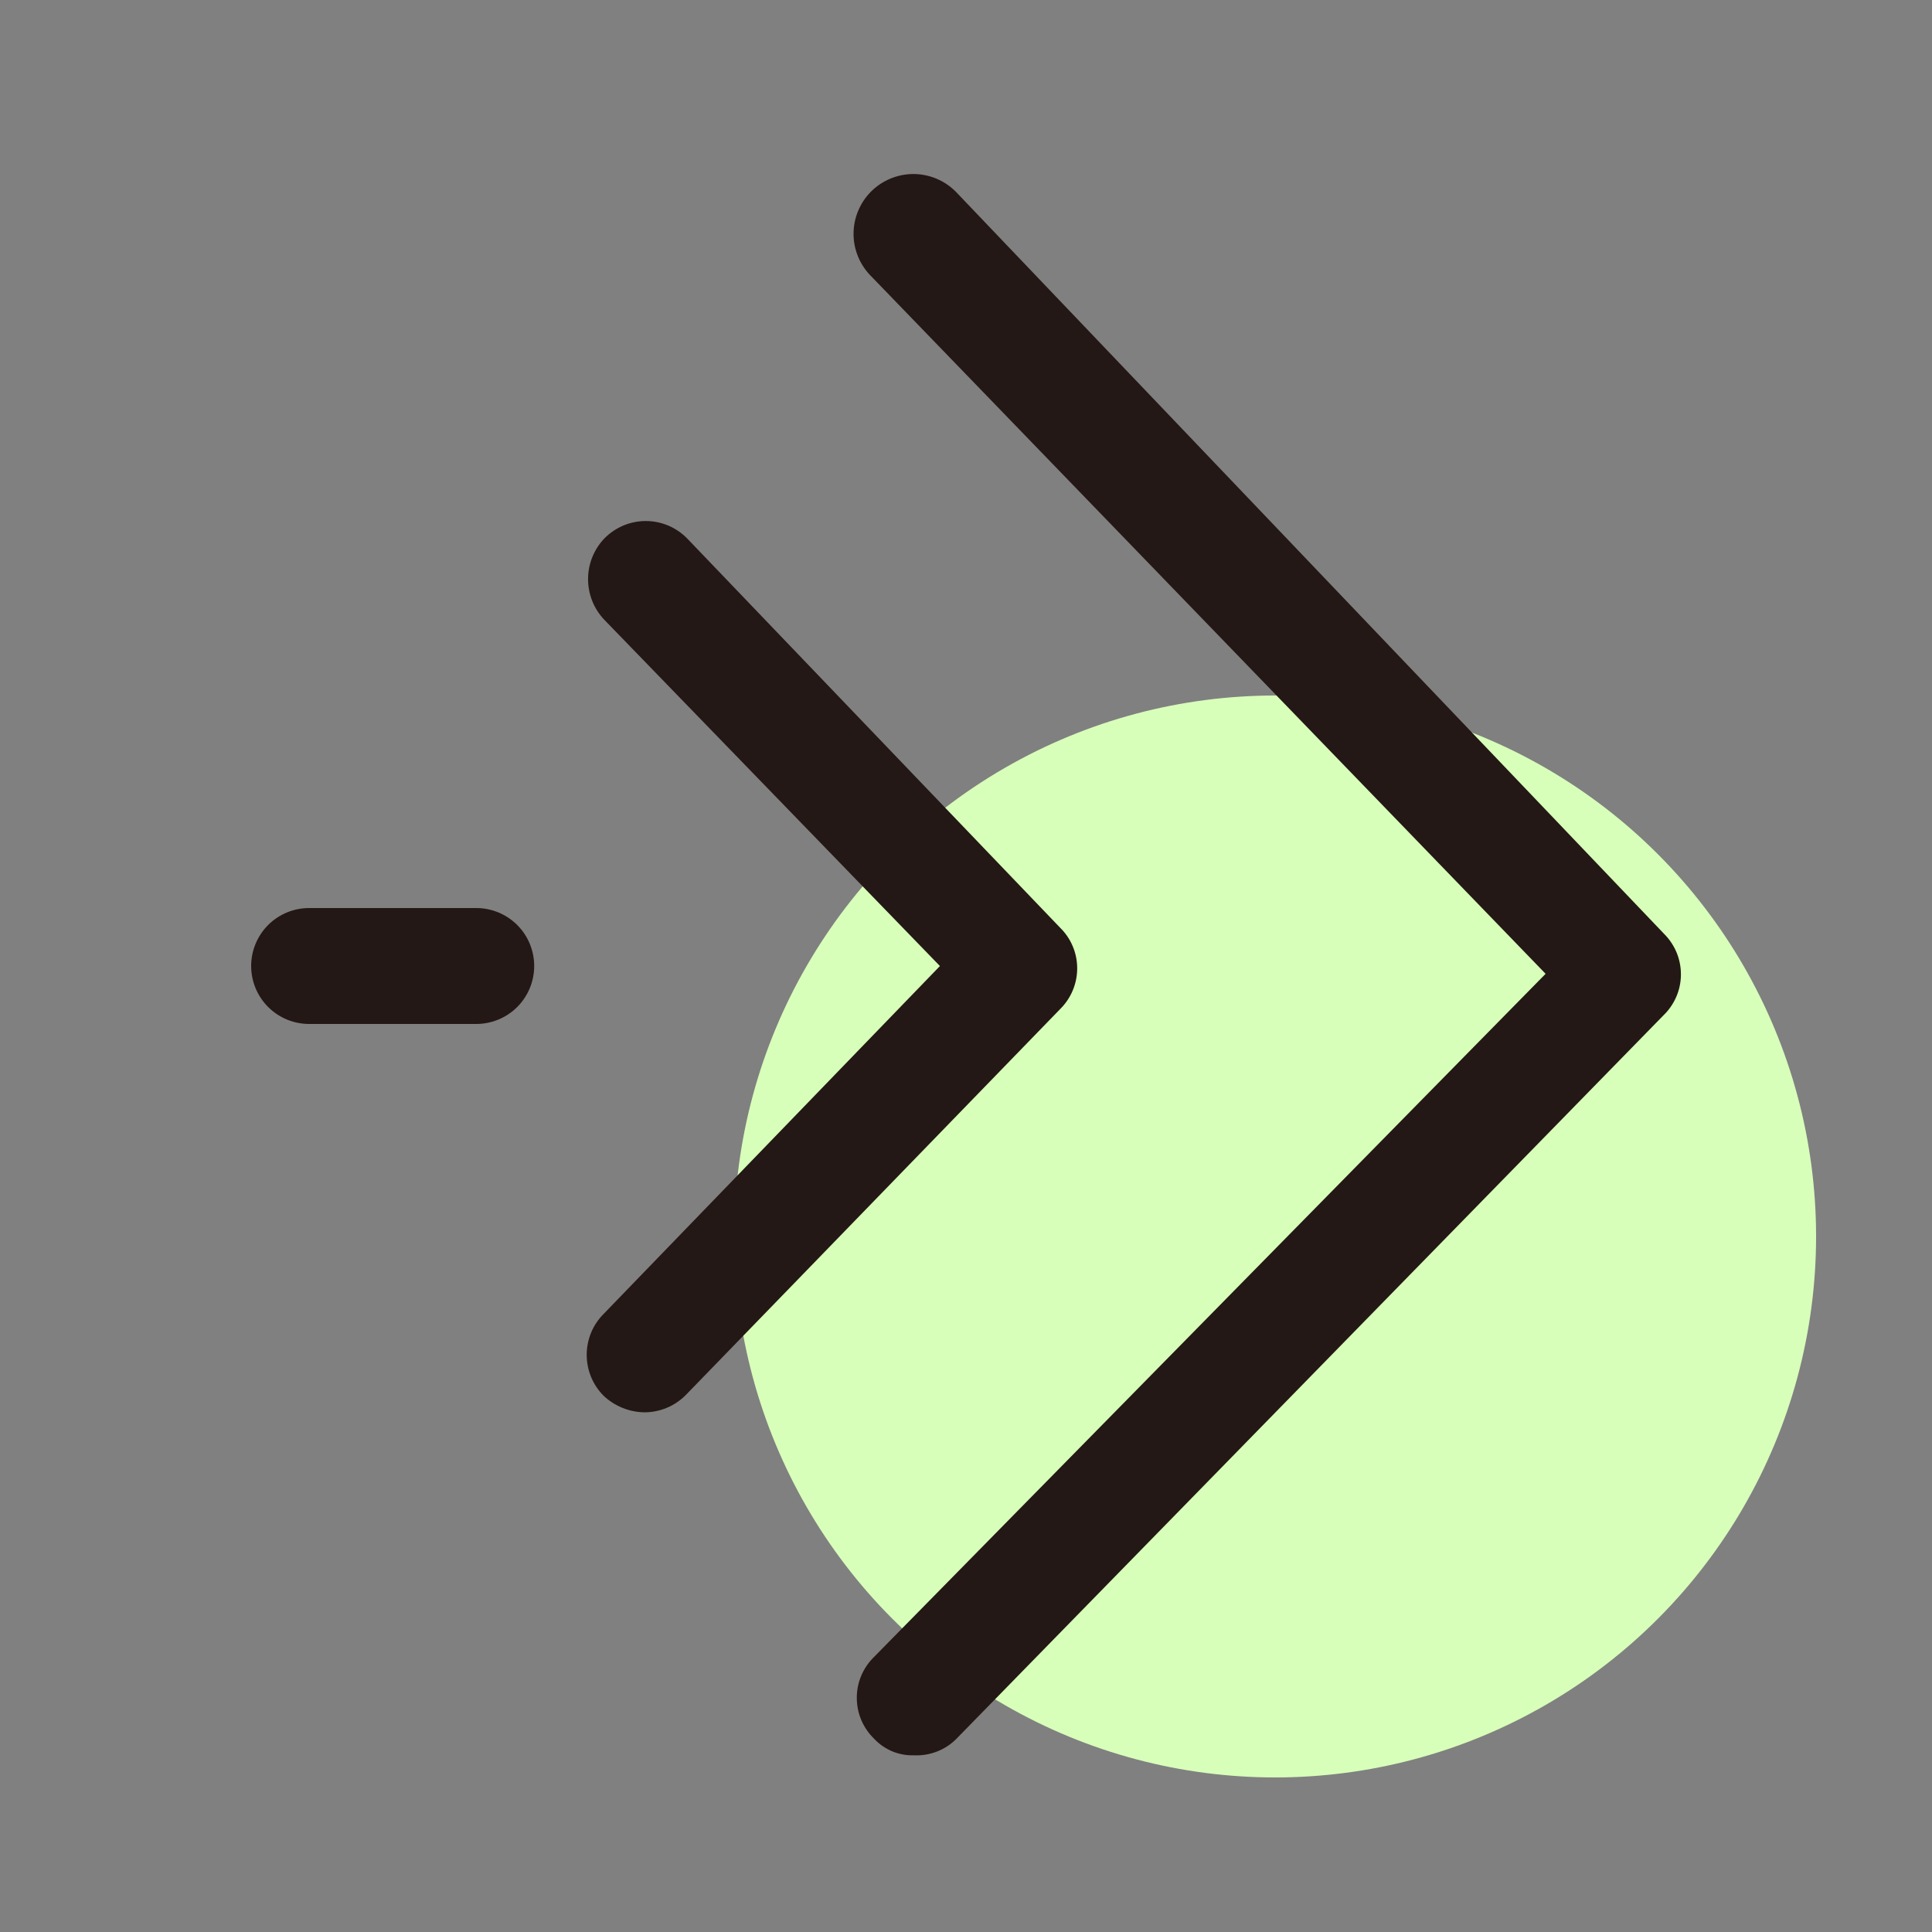 <svg width="50" height="50" viewBox="0 0 50 50" fill="none" xmlns="http://www.w3.org/2000/svg">
<rect x="0" y="0" width="50" height="50" fill="#808080" stroke="none"/>
<circle cx="33" cy="32" r="14" fill="#D8FFBA"/>
<path d="M27.5 24.076L17.775 13.926C17.635 13.786 17.47 13.675 17.288 13.599C17.105 13.523 16.91 13.484 16.712 13.484C16.515 13.484 16.319 13.523 16.137 13.599C15.955 13.675 15.789 13.786 15.65 13.926C15.373 14.21 15.219 14.591 15.219 14.988C15.219 15.385 15.373 15.766 15.65 16.051L24.325 25.001L15.625 34.001C15.485 34.14 15.374 34.306 15.298 34.488C15.223 34.67 15.184 34.866 15.184 35.063C15.184 35.261 15.223 35.456 15.298 35.638C15.374 35.821 15.485 35.986 15.625 36.126C15.91 36.392 16.284 36.544 16.675 36.551C16.875 36.551 17.073 36.511 17.258 36.434C17.442 36.357 17.61 36.243 17.75 36.101L27.45 26.101C27.715 25.833 27.868 25.474 27.877 25.098C27.887 24.721 27.752 24.356 27.5 24.076Z" fill="#231815"/>
<path d="M43.075 24.177L24.775 5.002C24.497 4.7 24.11 4.522 23.7 4.505C23.29 4.489 22.89 4.636 22.588 4.914C22.286 5.193 22.108 5.58 22.091 5.99C22.075 6.4 22.222 6.8 22.5 7.102L40 25.202L22.625 42.877C22.483 43.014 22.369 43.18 22.291 43.362C22.213 43.545 22.174 43.741 22.174 43.939C22.174 44.138 22.213 44.334 22.291 44.517C22.369 44.699 22.483 44.864 22.625 45.002C22.756 45.141 22.916 45.251 23.092 45.325C23.269 45.398 23.459 45.433 23.65 45.427C23.853 45.437 24.056 45.404 24.245 45.331C24.435 45.258 24.607 45.146 24.75 45.002L43.05 26.277C43.191 26.141 43.303 25.979 43.381 25.8C43.459 25.62 43.5 25.427 43.502 25.232C43.504 25.037 43.468 24.843 43.395 24.662C43.321 24.481 43.213 24.316 43.075 24.177Z" fill="#231815"/>
<path d="M12.325 23.5H8C7.602 23.5 7.221 23.658 6.939 23.939C6.658 24.221 6.5 24.602 6.5 25C6.5 25.398 6.658 25.779 6.939 26.061C7.221 26.342 7.602 26.5 8 26.5H12.325C12.723 26.5 13.104 26.342 13.386 26.061C13.667 25.779 13.825 25.398 13.825 25C13.825 24.602 13.667 24.221 13.386 23.939C13.104 23.658 12.723 23.5 12.325 23.5Z" fill="#231815"/>
</svg>
